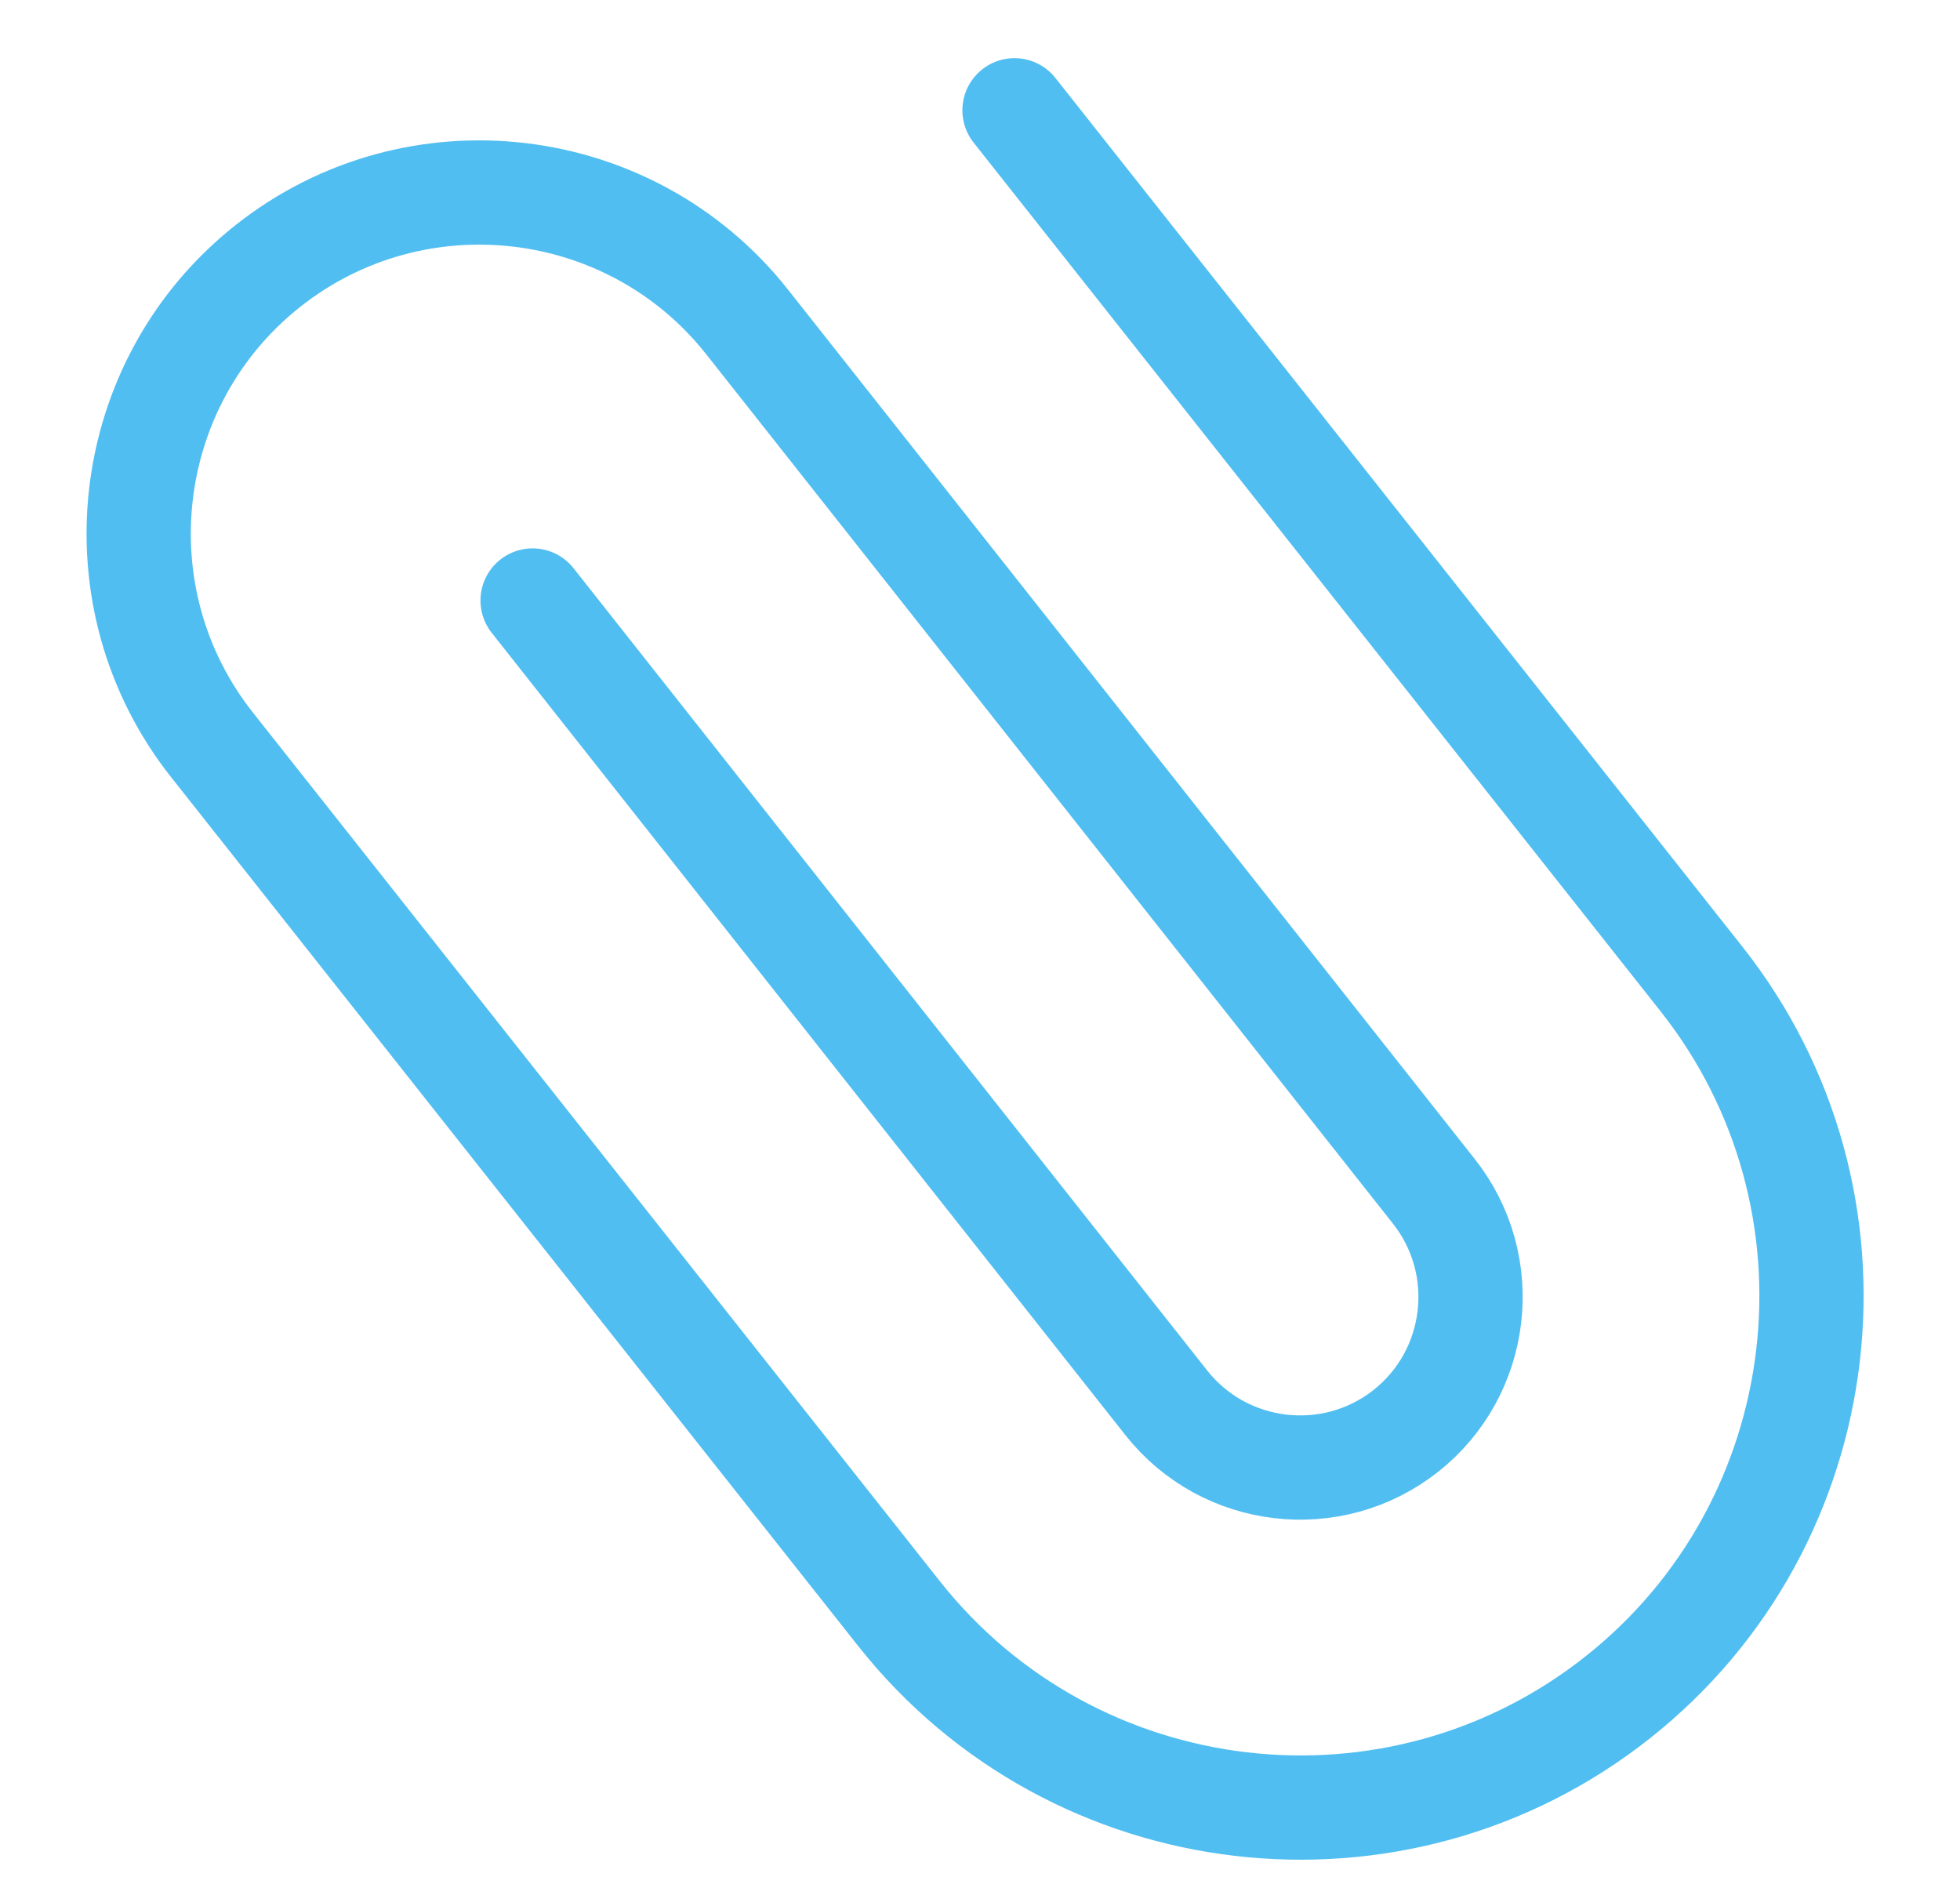 <?xml version="1.0" encoding="UTF-8"?>
<svg xmlns="http://www.w3.org/2000/svg" width="94" height="90" viewBox="0 0 94 90" fill="none">
  <path d="M48.655 5.289L81.6 46.947C89.989 57.554 88.182 73.018 77.575 81.407C66.968 89.796 51.504 87.99 43.115 77.382L10.17 35.724C4.577 28.653 5.782 18.343 12.853 12.751C19.924 7.158 30.234 8.363 35.827 15.434L68.767 57.133C71.563 60.668 70.961 65.823 67.425 68.619C63.89 71.415 58.735 70.814 55.938 67.278L25.543 28.798" stroke="#51BEF1" stroke-width="5" stroke-linecap="round" stroke-linejoin="round"></path>
</svg>
